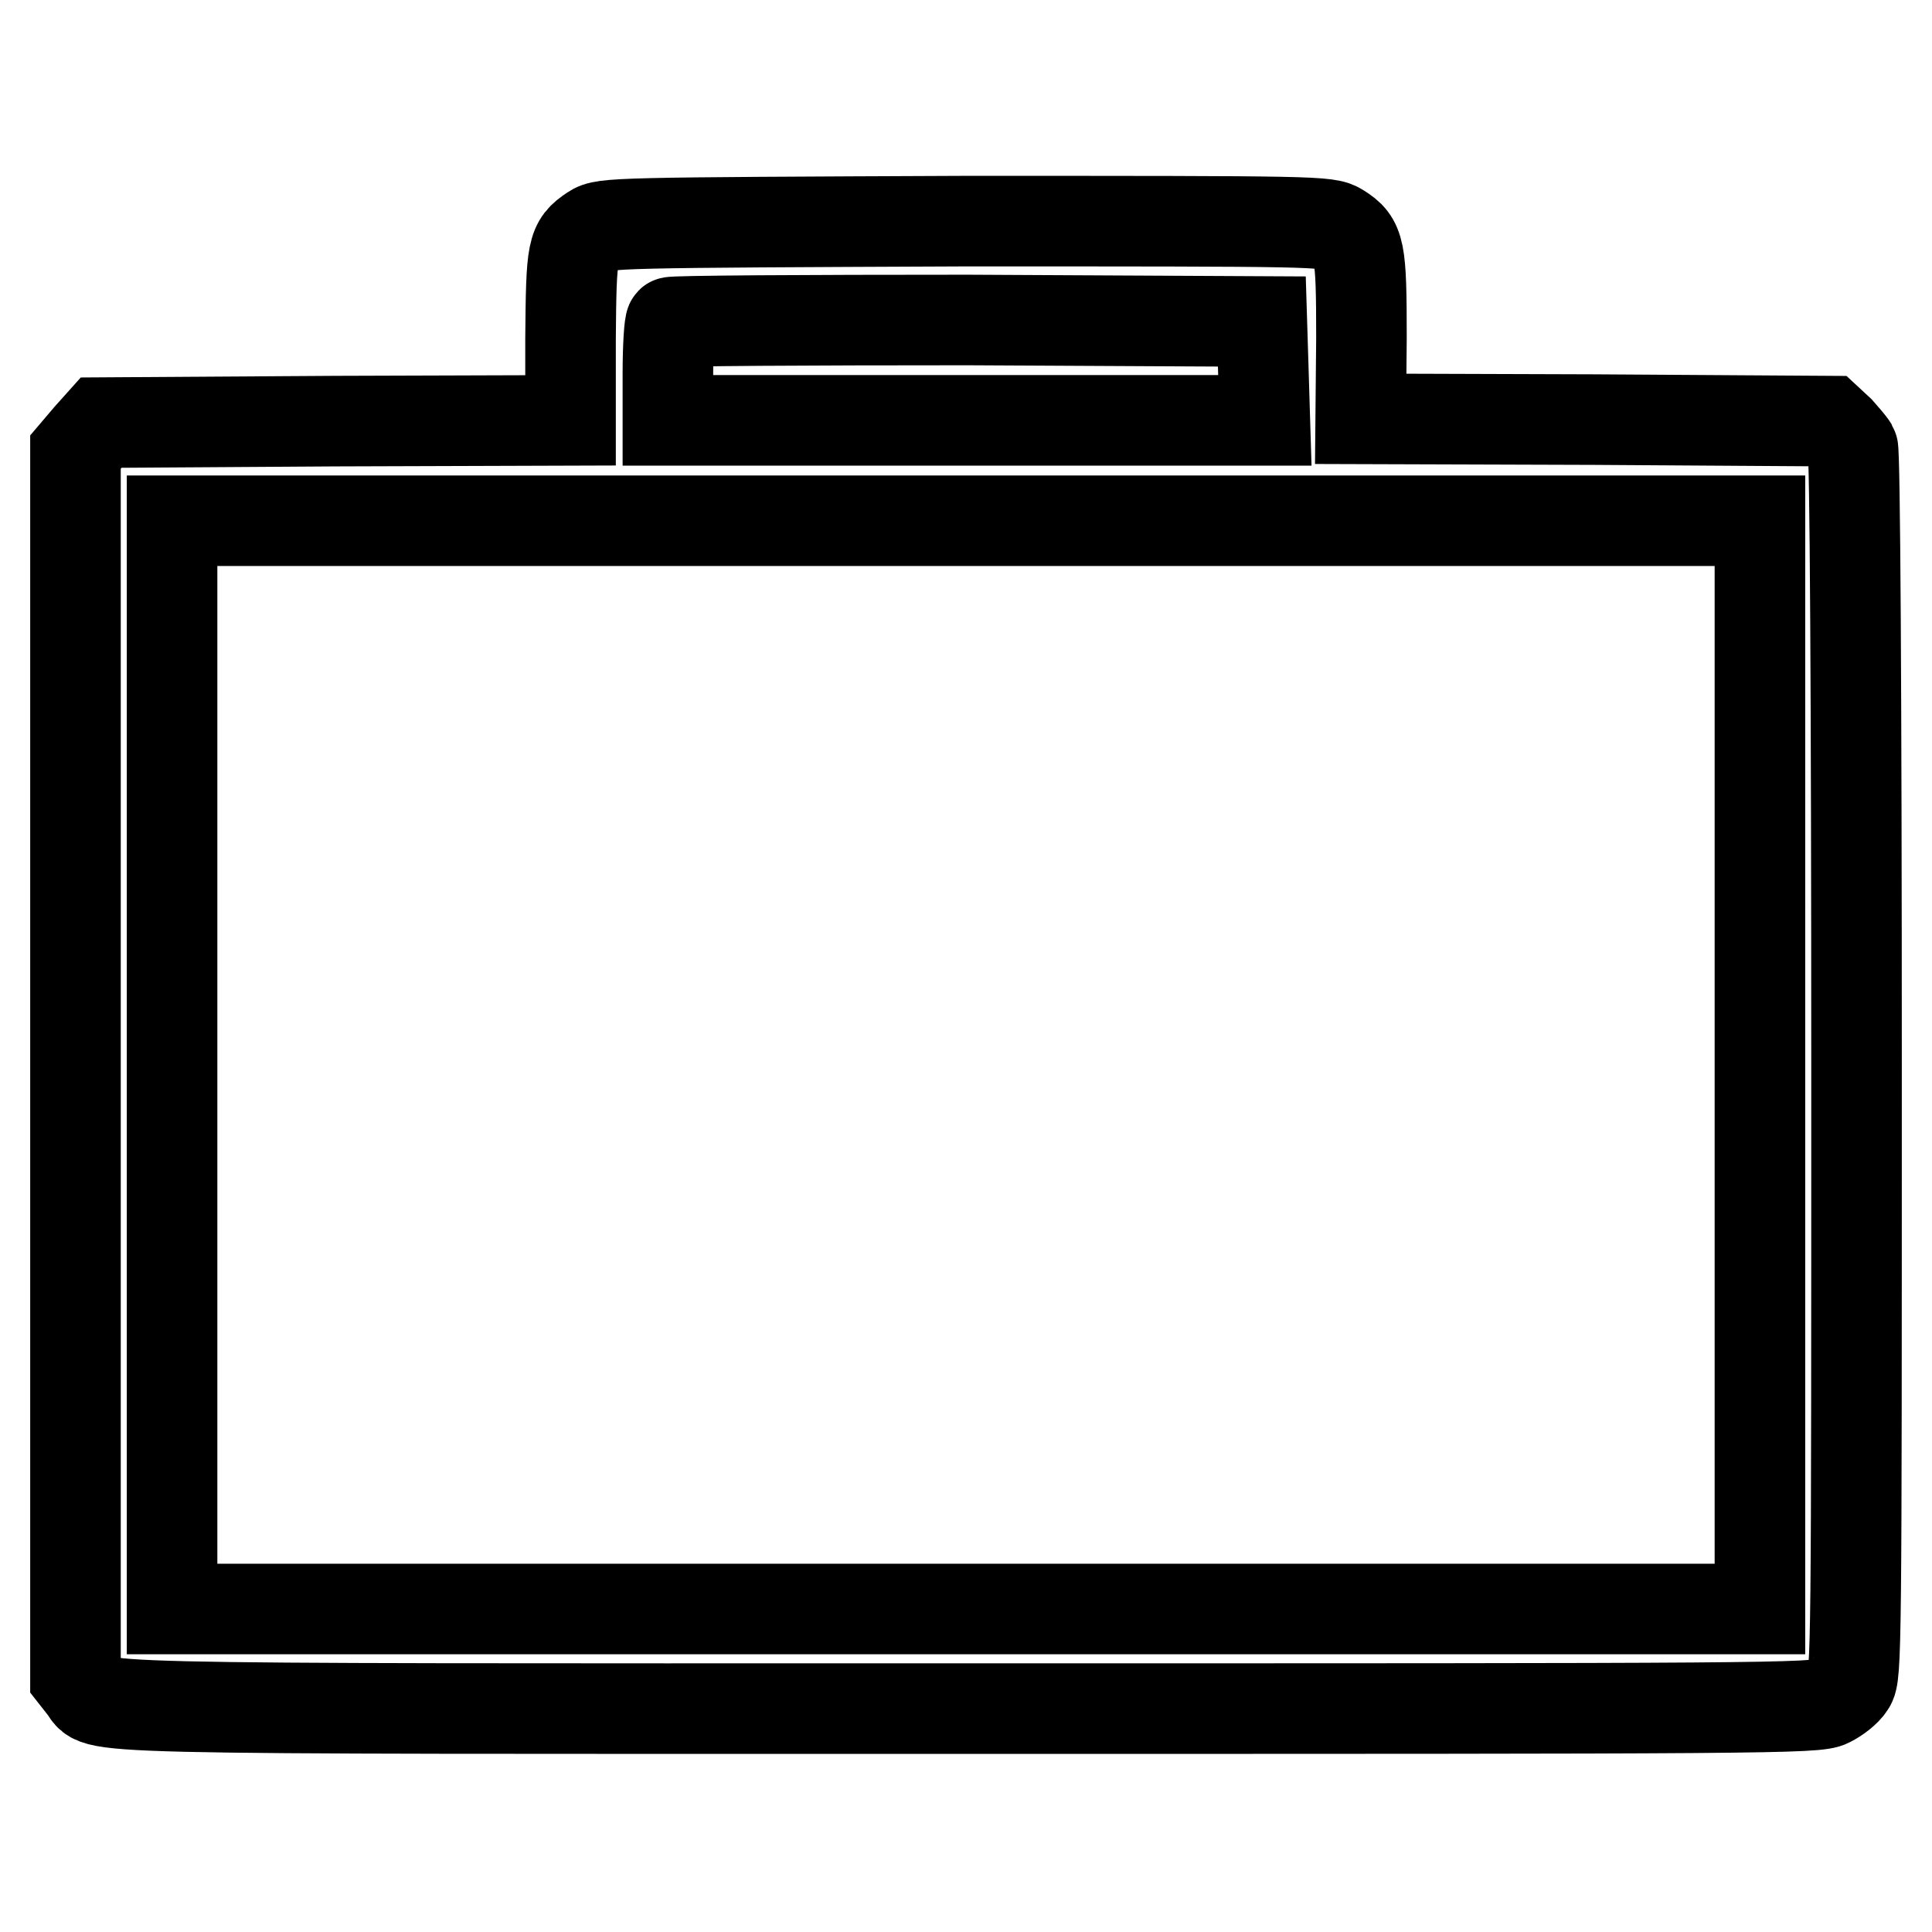 <?xml version="1.0" encoding="utf-8"?>
<!-- Svg Vector Icons : http://www.onlinewebfonts.com/icon -->
<!DOCTYPE svg PUBLIC "-//W3C//DTD SVG 1.1//EN" "http://www.w3.org/Graphics/SVG/1.1/DTD/svg11.dtd">
<svg version="1.1" xmlns="http://www.w3.org/2000/svg" xmlns:xlink="http://www.w3.org/1999/xlink" x="0px" y="0px" viewBox="0 0 256 256" enable-background="new 0 0 256 256" xml:space="preserve">
<g><g><g><path stroke-width="12" fill-opacity="0" stroke="#000000"  d="M78.5,30.5c-2.7,1.8-2.8,2.5-2.9,14.3v10.9l-31.1,0.1l-31.1,0.2l-1.7,1.9l-1.7,2V141v81.2l1.1,1.4c2.4,3-5.3,2.8,117,2.8c106.1,0,112.6,0,114.3-0.9c1-0.5,2.2-1.4,2.7-2.2c0.9-1.2,0.9-4.8,0.9-82.2c0-48.7-0.2-81.3-0.5-81.8c-0.3-0.5-1.1-1.4-1.8-2.2l-1.4-1.3l-31-0.2l-31-0.1l0.1-10.7c0-11.8-0.2-12.8-2.9-14.5c-1.6-1-2.8-1-49.6-1C81.5,29.5,80,29.5,78.5,30.5z M167.4,49.1l0.2,6.6H128H88.5v-6.3c0-3.5,0.2-6.5,0.4-6.7c0.2-0.2,17.9-0.3,39.3-0.3l39,0.2L167.4,49.1z M233.2,141.1v72.1H128H22.8v-72.1V69H128h105.2V141.1z"/></g></g></g>
</svg>